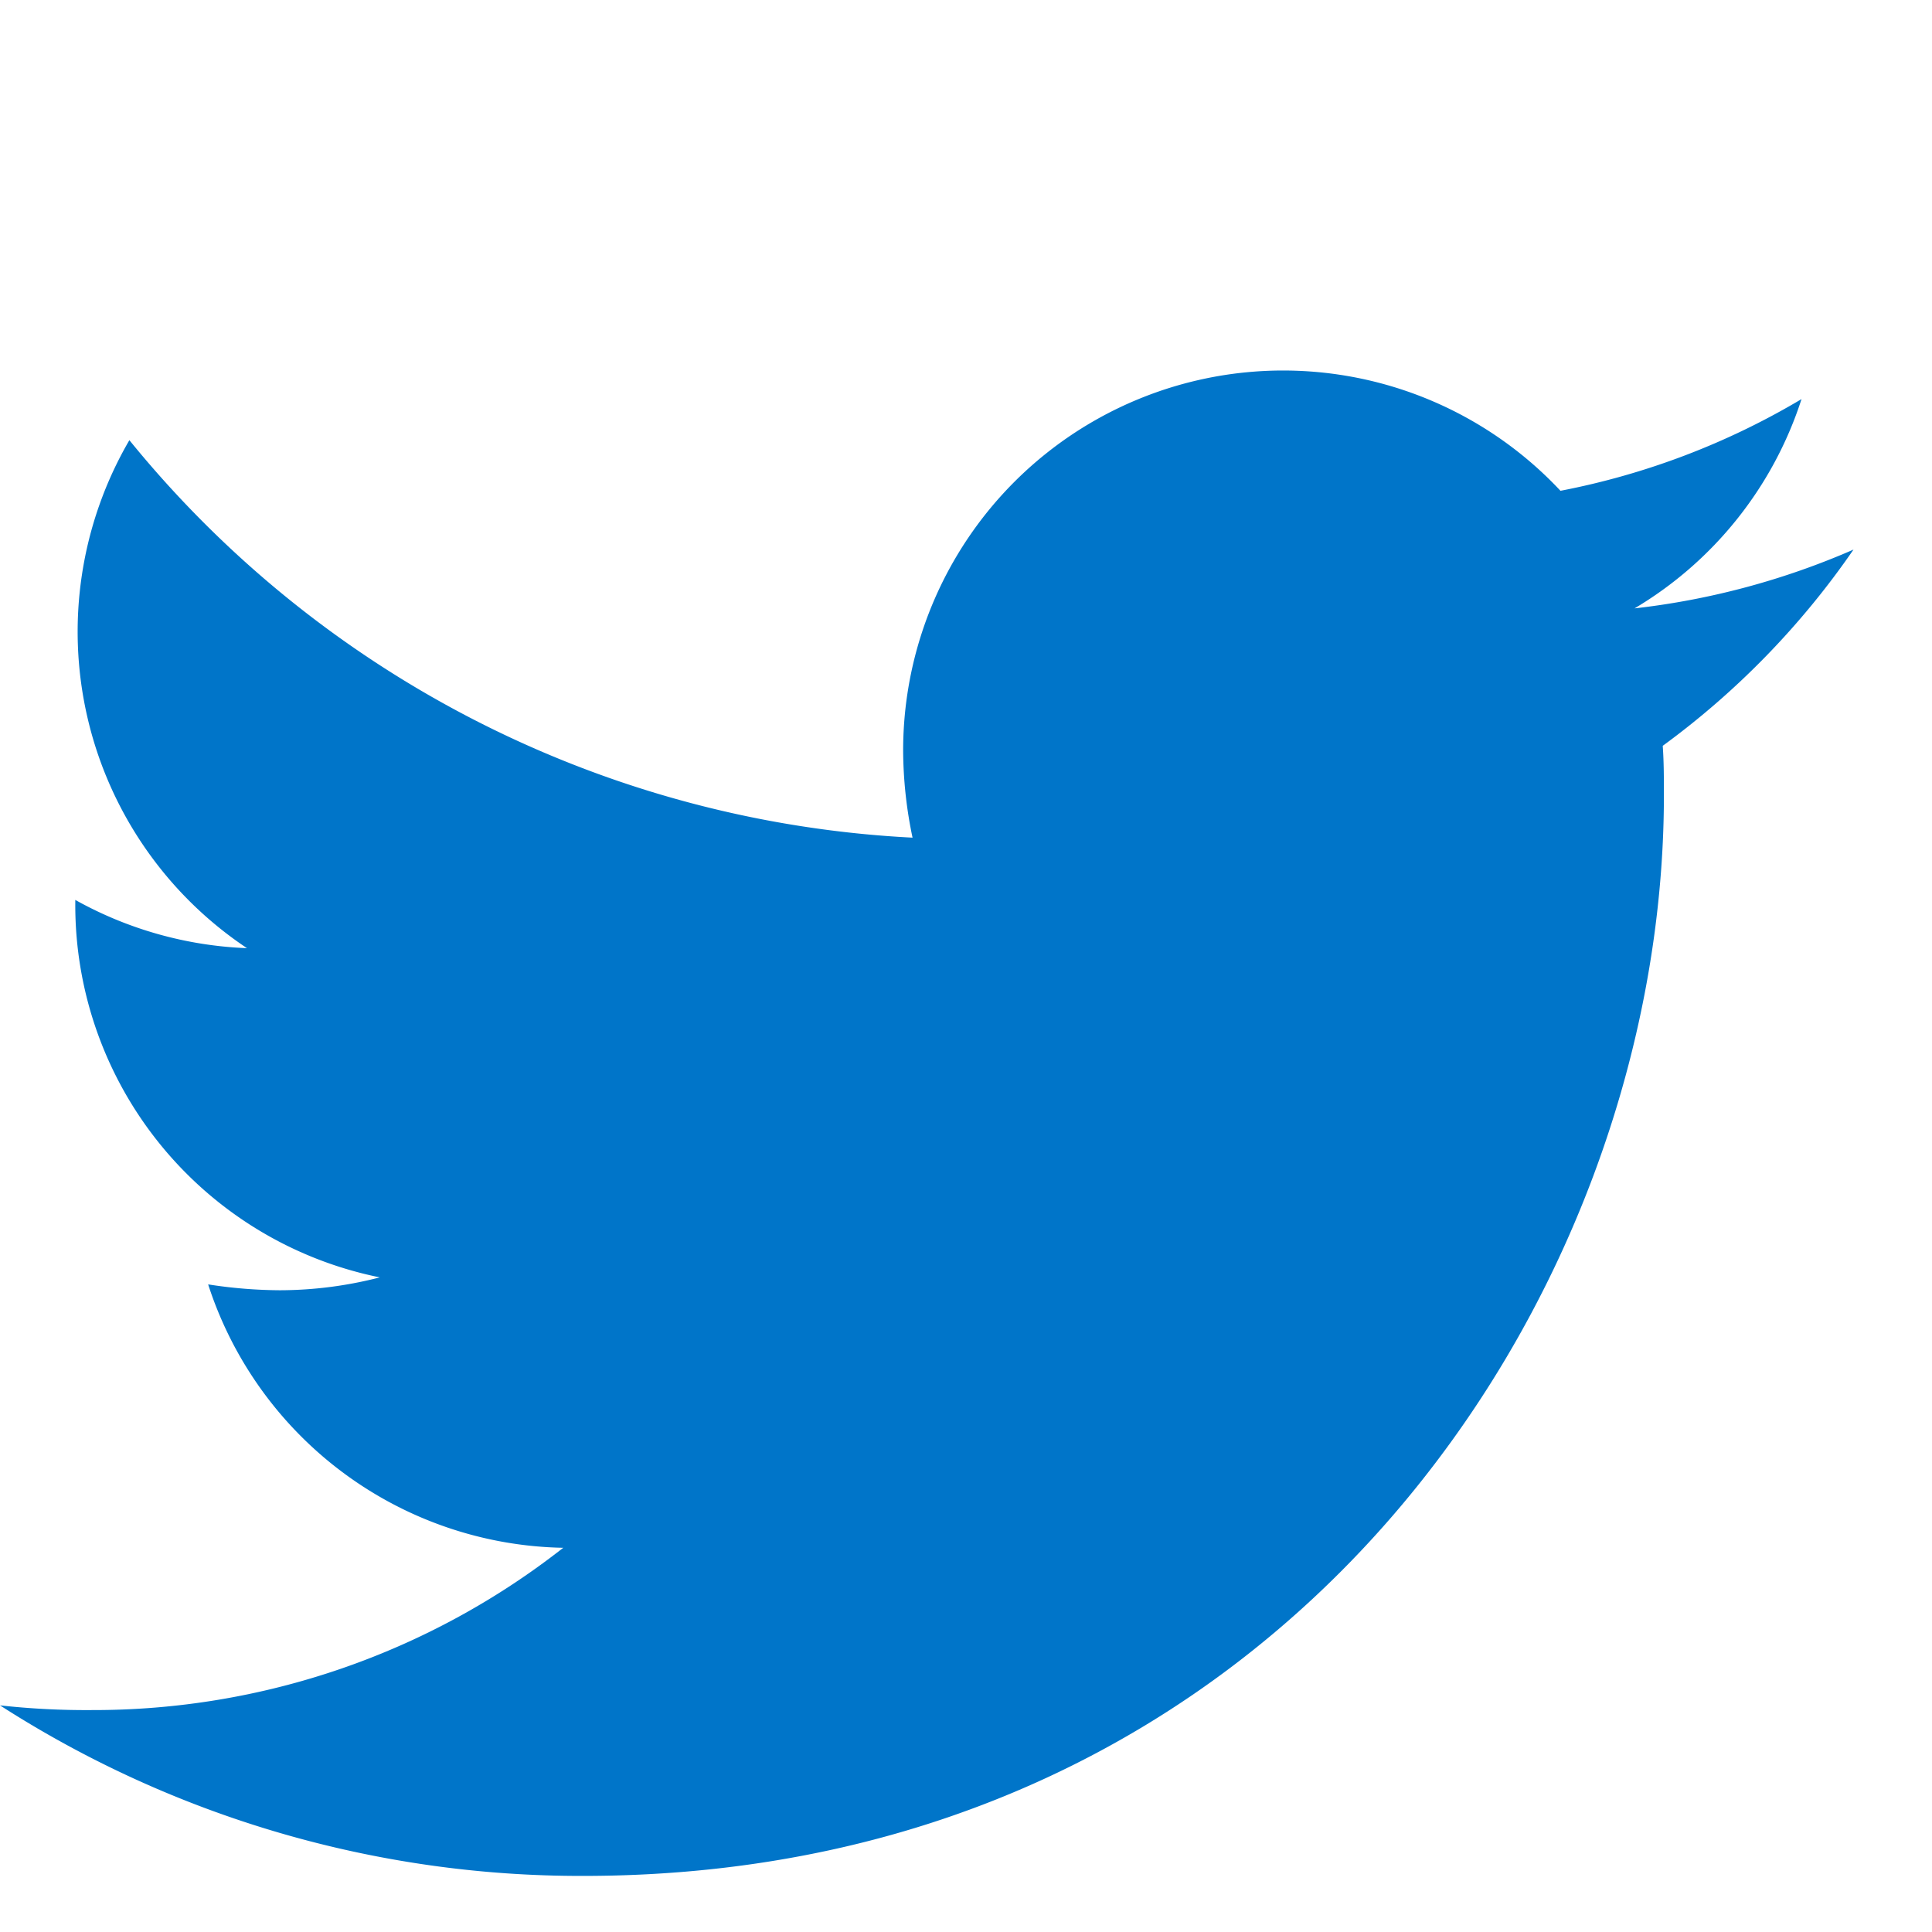 <svg xmlns="http://www.w3.org/2000/svg" width="30" height="30" viewBox="0 0 30 30">
  <g id="Group_4677" data-name="Group 4677" transform="translate(-119 -218)">
    <g id="twitter" transform="translate(119 223.756)">
      <path id="twitter-2" data-name="twitter" d="M25.819,53.907c.018.256.018.511.018.767,0,7.8-5.934,16.781-16.781,16.781A16.667,16.667,0,0,1,0,68.807a12.2,12.2,0,0,0,1.424.073,11.812,11.812,0,0,0,7.322-2.52,5.908,5.908,0,0,1-5.514-4.09,7.438,7.438,0,0,0,1.114.091,6.238,6.238,0,0,0,1.552-.2,5.9,5.9,0,0,1-4.729-5.788V56.3a5.94,5.94,0,0,0,2.666.749,5.907,5.907,0,0,1-1.826-7.888,16.764,16.764,0,0,0,12.161,6.172,6.658,6.658,0,0,1-.146-1.351,5.9,5.9,0,0,1,10.207-4.035,11.612,11.612,0,0,0,3.743-1.424,5.882,5.882,0,0,1-2.593,3.25,11.823,11.823,0,0,0,3.4-.913A12.678,12.678,0,0,1,25.819,53.907Z" transform="translate(0 -48.082)" fill="#0075c9"/>
    </g>
    <path id="Path_1150" data-name="Path 1150" d="M0,0H30V30H0Z" transform="translate(119 218)" fill="none"/>
  </g>
</svg>
